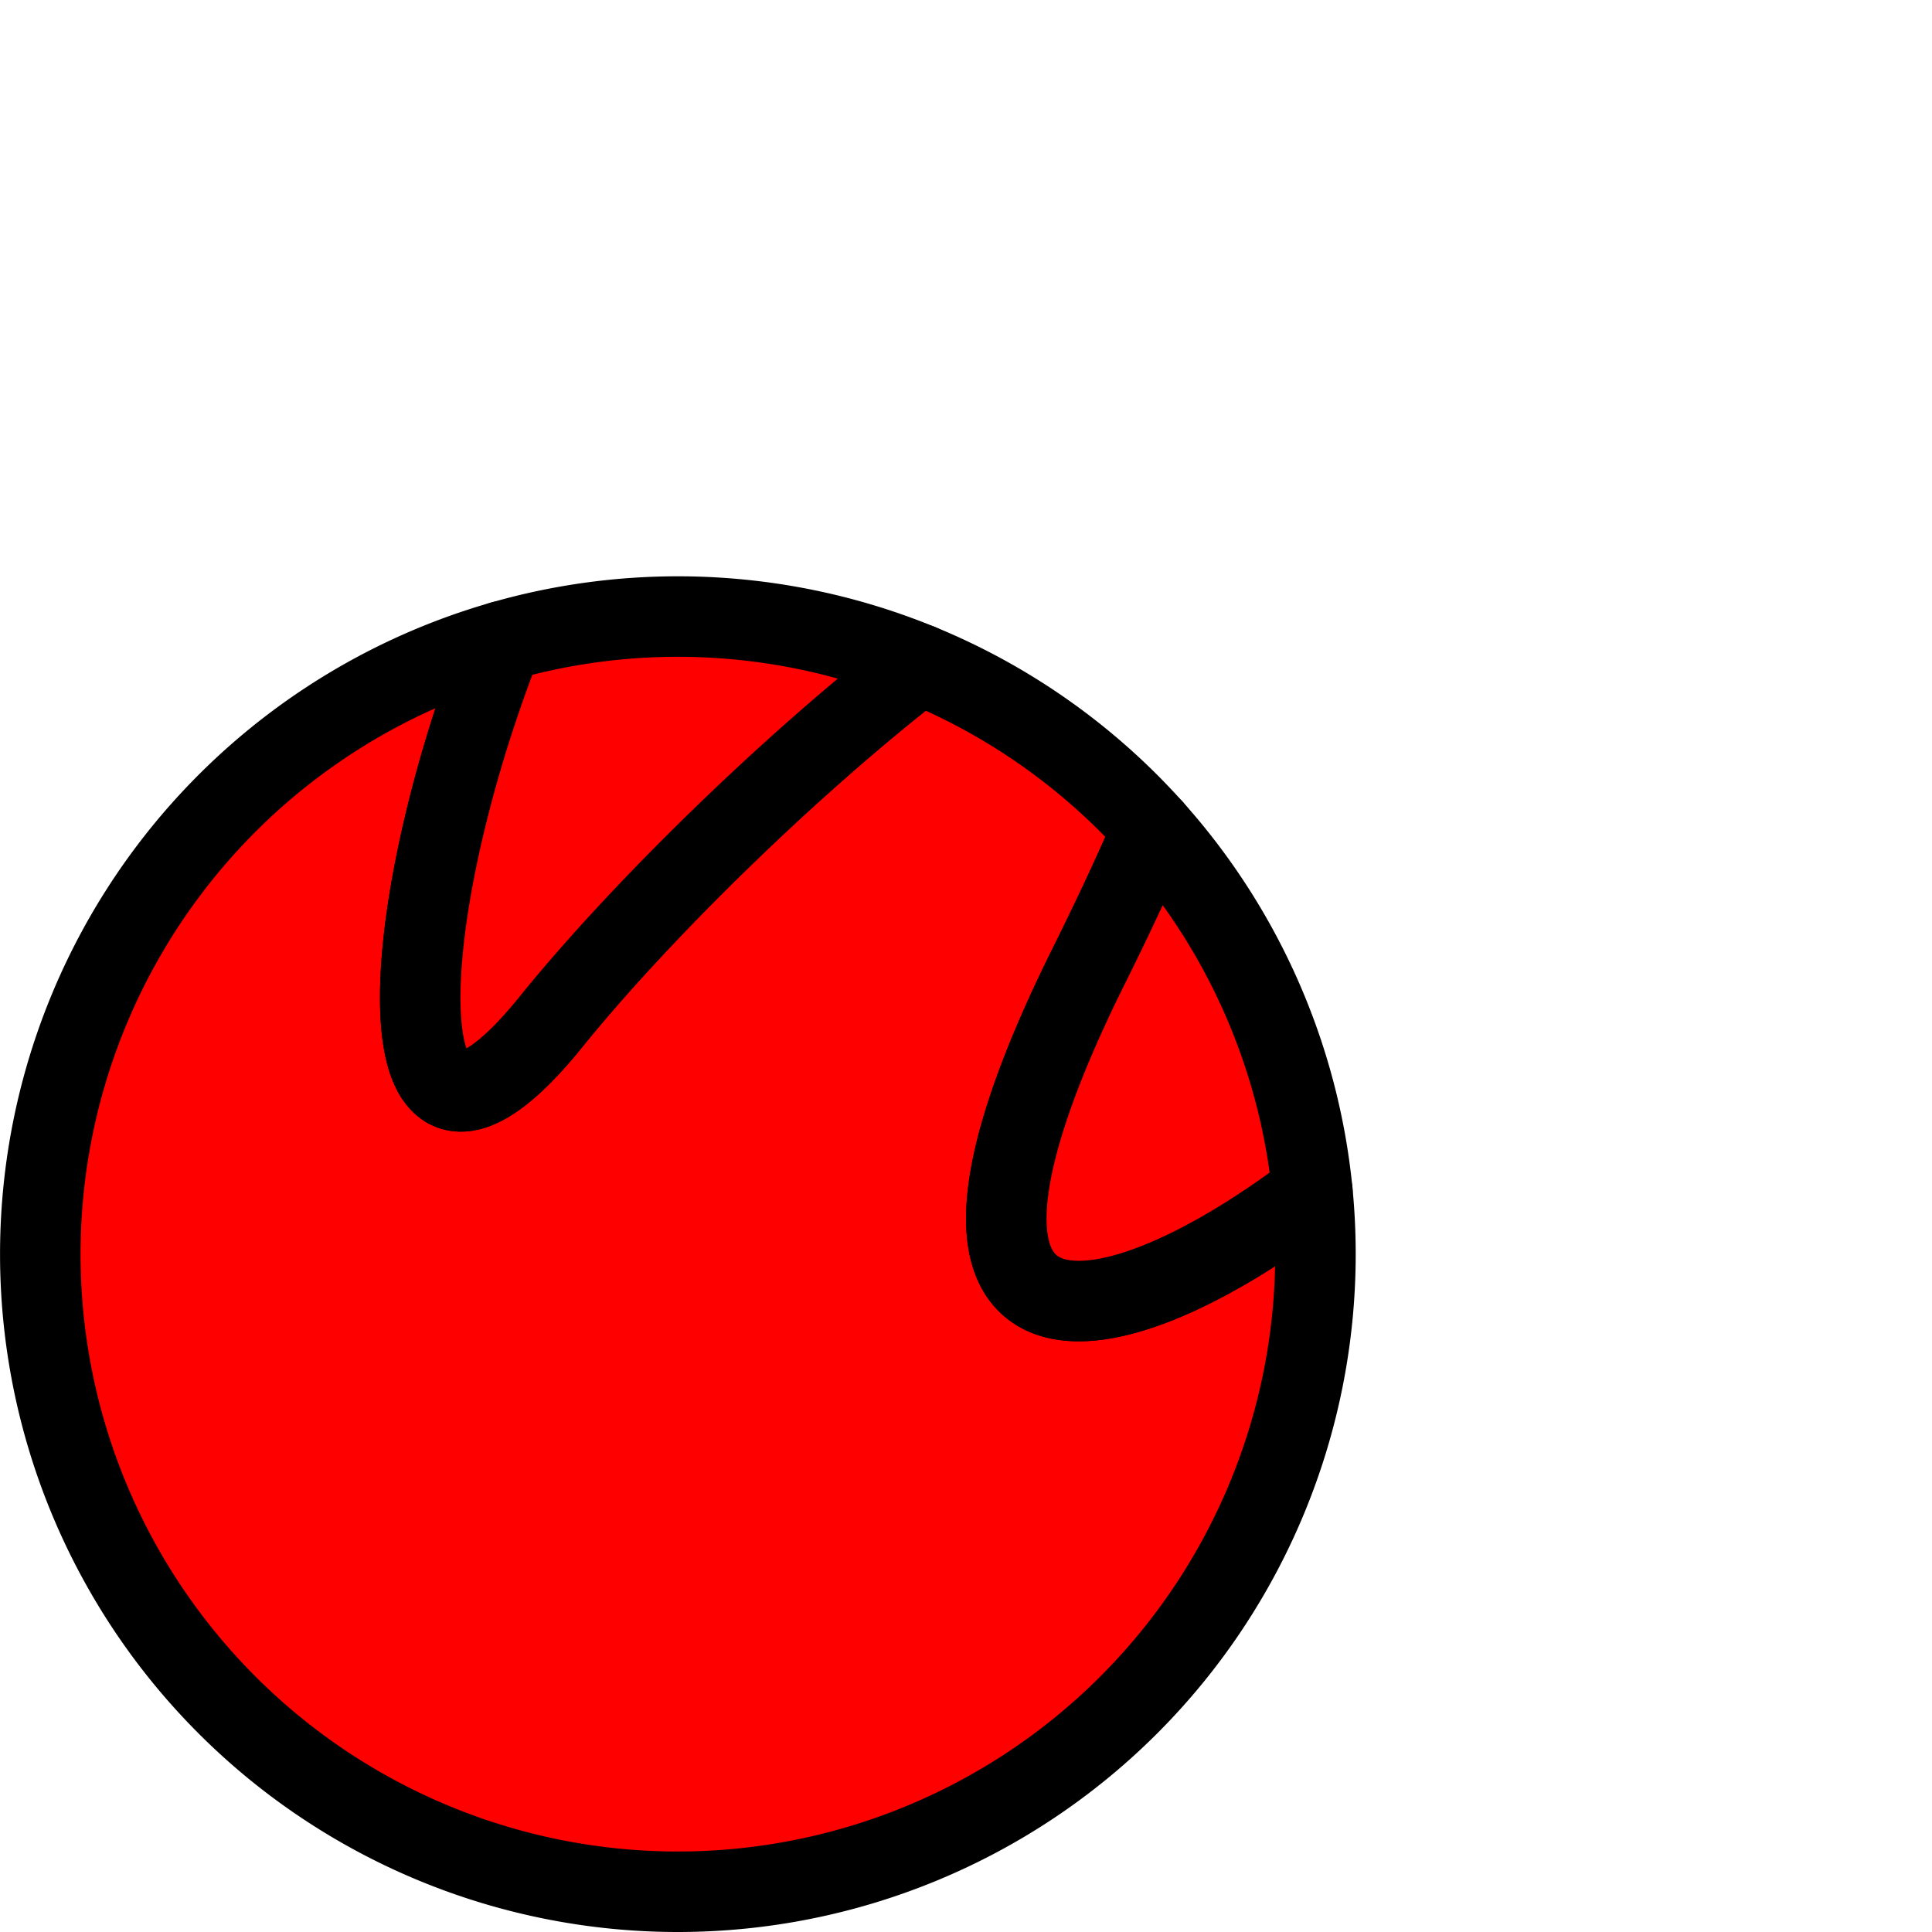<?xml version="1.0" encoding="UTF-8" standalone="no"?>
<!-- Created with Inkscape (http://www.inkscape.org/) -->

<svg width="48" height="48" viewBox="0 0 48 48" version="1.1" id="svg1" xmlns="http://www.w3.org/2000/svg">
    <path style="fill:#ff0000;stroke:#000000;stroke-width:2;stroke-linecap:round;stroke-linejoin:round" d="M 12.475,15.932 A 15.841 15.841 0 0 0 1.001,31.159 A 15.841 15.841 0 0 0 16.842,47 A 15.841 15.841 0 0 0 32.682,31.159 A 15.841 15.841 0 0 0 32.605,29.592 C 27.047,33.8 22.071,34.01 27.051,24 C 27.68,22.736 28.207,21.602 28.64,20.589 A 15.841 15.841 0 0 0 22.851,16.503 C 19.505,19.099 15.831,22.734 13.687,25.389 C 9.513,30.559 9.65,23.145 12.475,15.932"/><path style="fill:#ff0000;stroke:#000000;stroke-width:2;stroke-linecap:round;stroke-linejoin:round" d="M 12.475,15.932 C 9.65,23.145 9.513,30.559 13.687,25.389 C 15.831,22.734 19.505,19.099 22.851,16.503 A 15.841 15.841 0 0 0 16.842,15.318 A 15.841 15.841 0 0 0 12.475,15.932"/><path style="fill:#ff0000;stroke:#000000;stroke-width:2;stroke-linecap:round;stroke-linejoin:round" d="M 28.64,20.589 C 28.207,21.602 27.68,22.736 27.051,24 C 22.071,34.01 27.047,33.8 32.605,29.592 A 15.841 15.841 0 0 0 28.64,20.589"/>
    
</svg>
